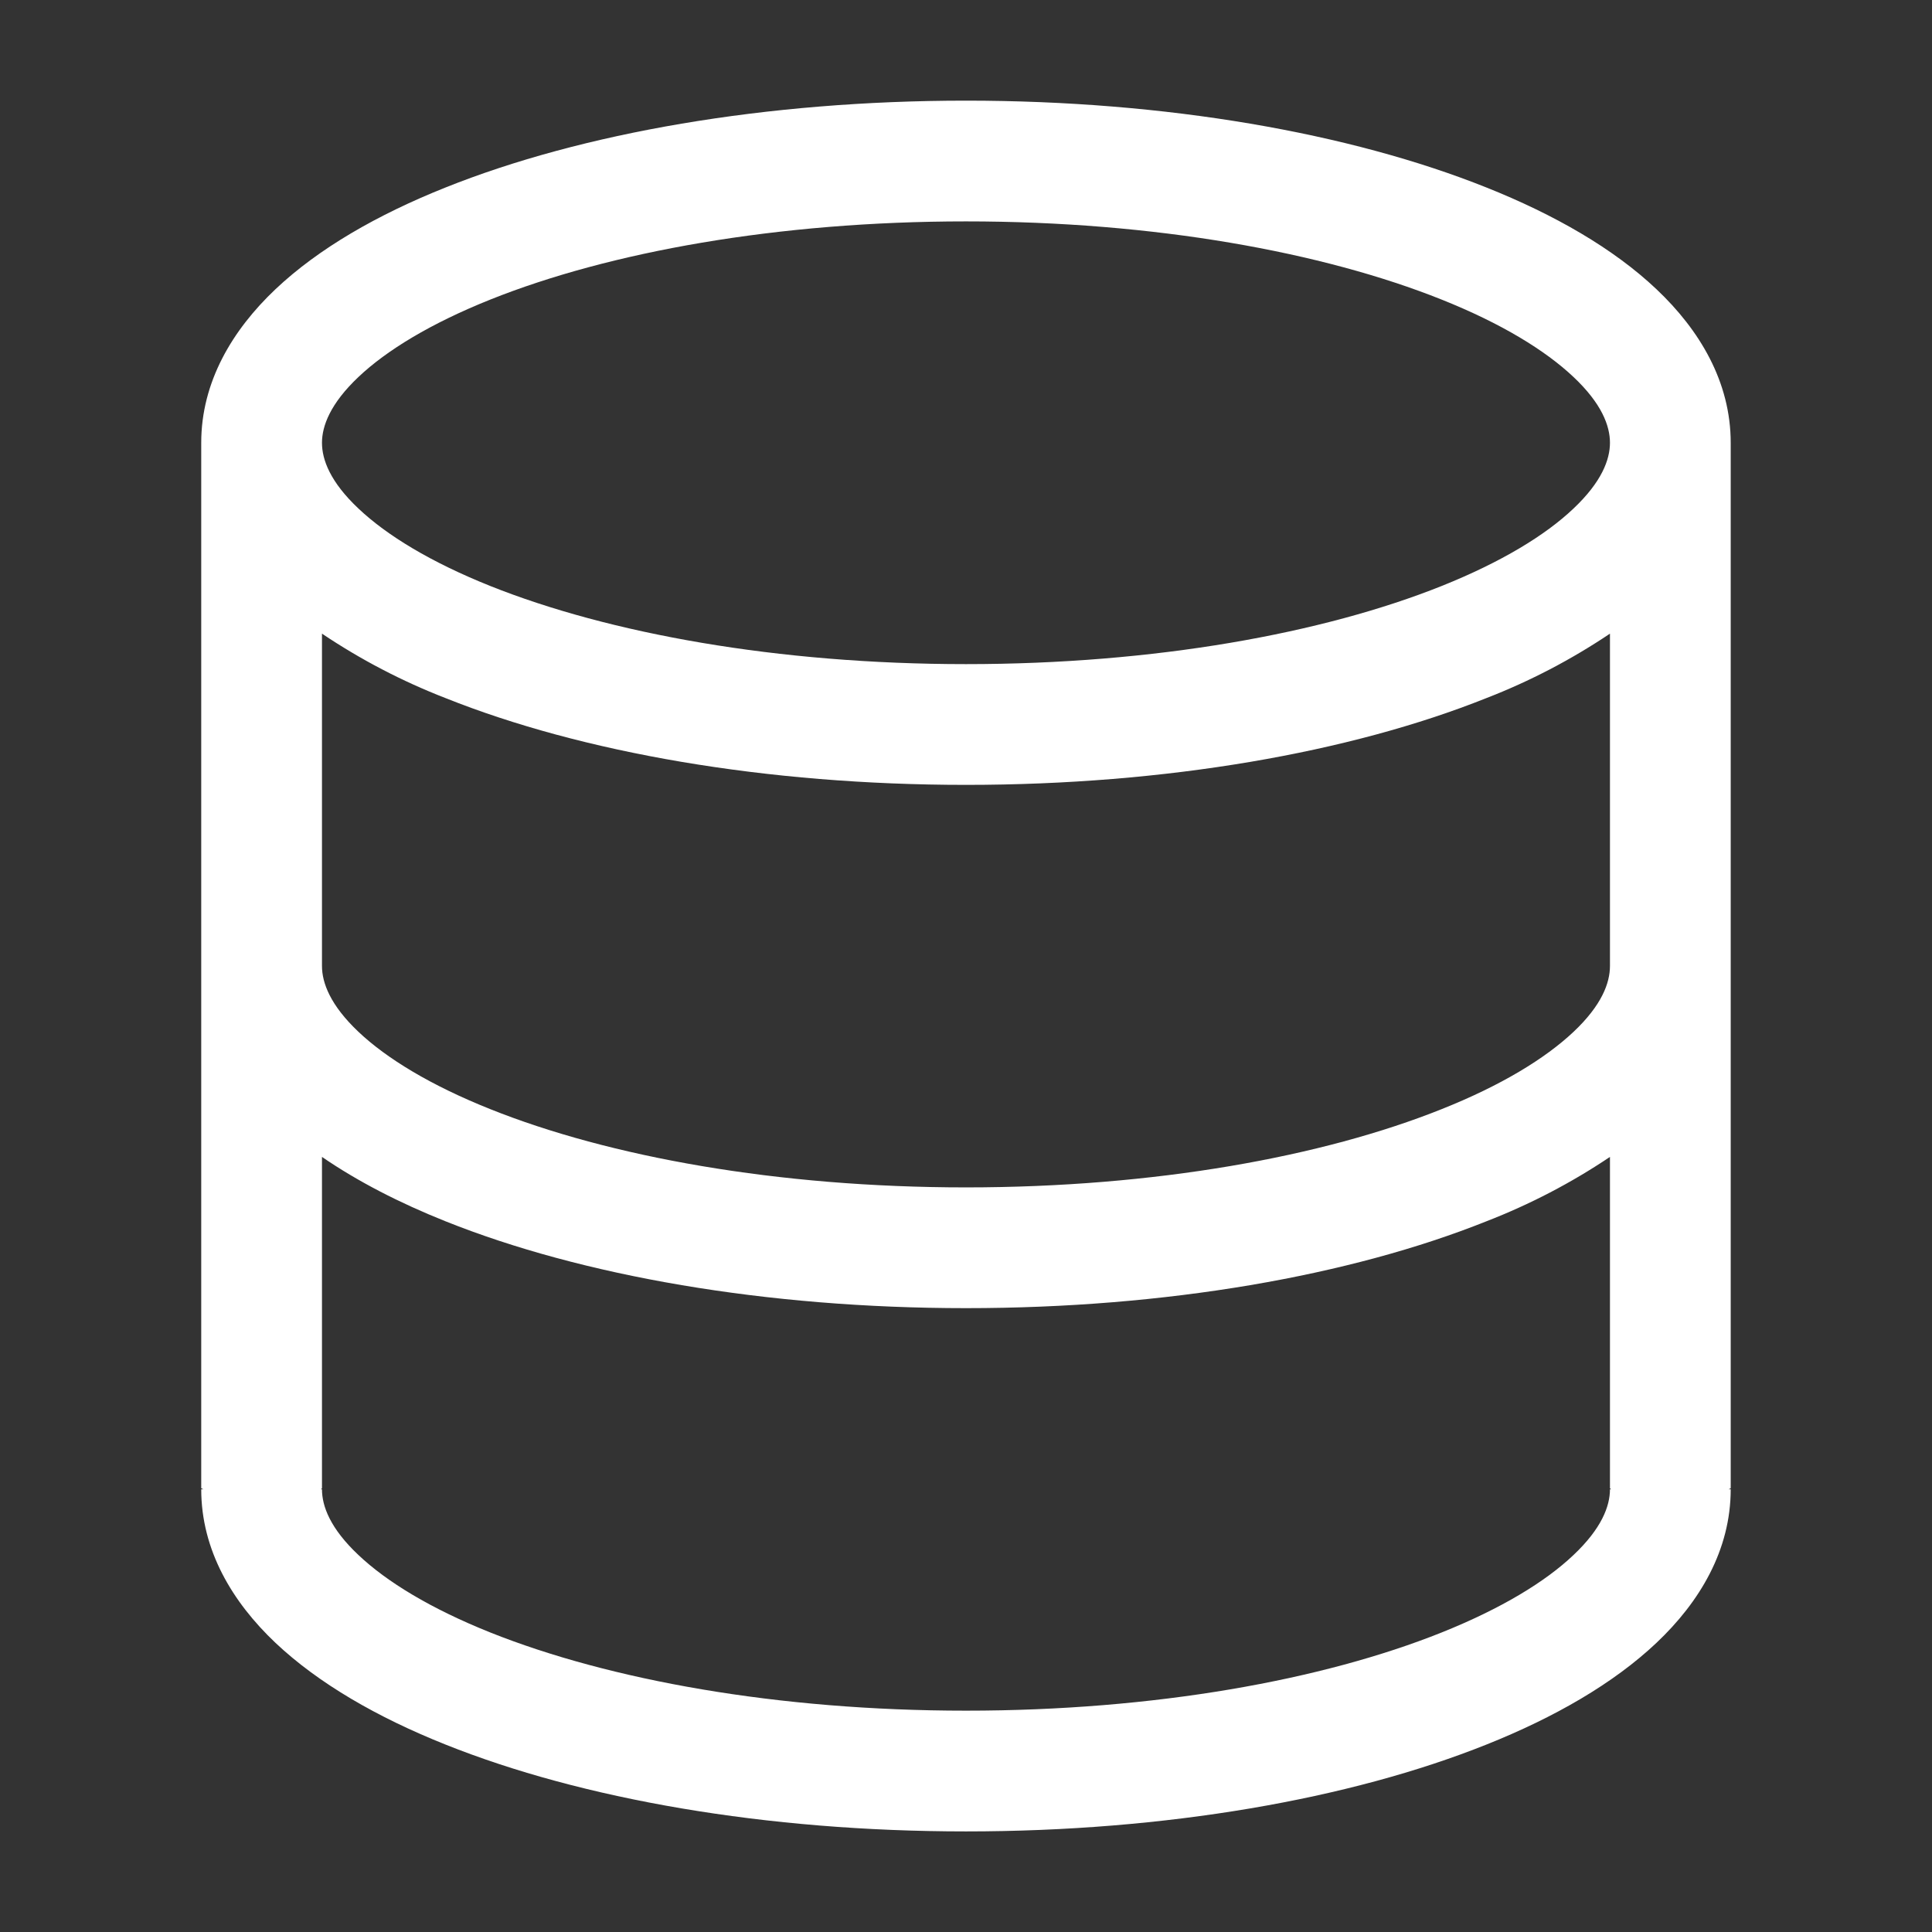 <svg width="32" height="32" viewBox="0 0 32 32" fill="none" xmlns="http://www.w3.org/2000/svg">
<rect x="0" y="0" width="32" height="32" fill="#333333" stroke="none"/>
<path fill-rule="evenodd" clip-rule="evenodd" d="M16 1.667C12.684 1.667 9.634 2.203 7.378 3.106C6.253 3.555 5.276 4.116 4.562 4.791C3.848 5.467 3.333 6.326 3.333 7.334V24.65L3.368 24.667H3.333C3.333 25.675 3.848 26.534 4.562 27.21C5.276 27.884 6.253 28.446 7.378 28.895C9.634 29.798 12.684 30.334 16 30.334C19.316 30.334 22.364 29.798 24.621 28.895C25.746 28.446 26.724 27.884 27.437 27.21C28.152 26.534 28.666 25.675 28.666 24.667H28.632L28.666 24.65V7.334C28.666 6.326 28.152 5.467 27.437 4.791C26.724 4.116 25.746 3.555 24.621 3.106C22.364 2.203 19.316 1.667 16 1.667ZM5.333 7.334C5.333 7.054 5.472 6.684 5.937 6.244C6.404 5.802 7.136 5.356 8.121 4.962C10.088 4.175 12.873 3.667 16 3.667C19.126 3.667 21.912 4.176 23.878 4.962C24.865 5.356 25.594 5.802 26.062 6.244C26.529 6.684 26.666 7.052 26.666 7.334C26.666 7.614 26.528 7.983 26.062 8.423C25.596 8.866 24.864 9.311 23.878 9.706C21.912 10.492 19.126 11 16 11C12.873 11 10.088 10.491 8.121 9.706C7.134 9.311 6.405 8.866 5.937 8.423C5.47 7.983 5.333 7.615 5.333 7.334ZM26.666 16V10.495C26.026 10.925 25.34 11.283 24.621 11.562C22.364 12.464 19.316 13 16 13C12.684 13 9.634 12.464 7.378 11.562C6.659 11.283 5.973 10.925 5.333 10.495V16C5.333 16.28 5.472 16.65 5.937 17.09C6.404 17.532 7.136 17.978 8.121 18.371C10.088 19.158 12.873 19.667 16 19.667C19.126 19.667 21.912 19.158 23.878 18.371C24.865 17.978 25.594 17.532 26.062 17.091C26.529 16.651 26.666 16.282 26.666 16V16ZM5.333 19.162C5.924 19.568 6.617 19.924 7.378 20.228C9.634 21.131 12.684 21.667 16 21.667C19.316 21.667 22.364 21.131 24.621 20.228C25.34 19.949 26.026 19.592 26.666 19.162V24.65L26.684 24.667H26.666C26.666 24.947 26.528 25.316 26.062 25.756C25.596 26.199 24.864 26.644 23.878 27.039C21.912 27.826 19.126 28.334 16 28.334C12.873 28.334 10.088 27.824 8.121 27.039C7.134 26.644 6.405 26.199 5.937 25.756C5.47 25.316 5.333 24.948 5.333 24.667H5.316L5.333 24.65V19.16V19.162Z" fill="white"/>
</svg>
